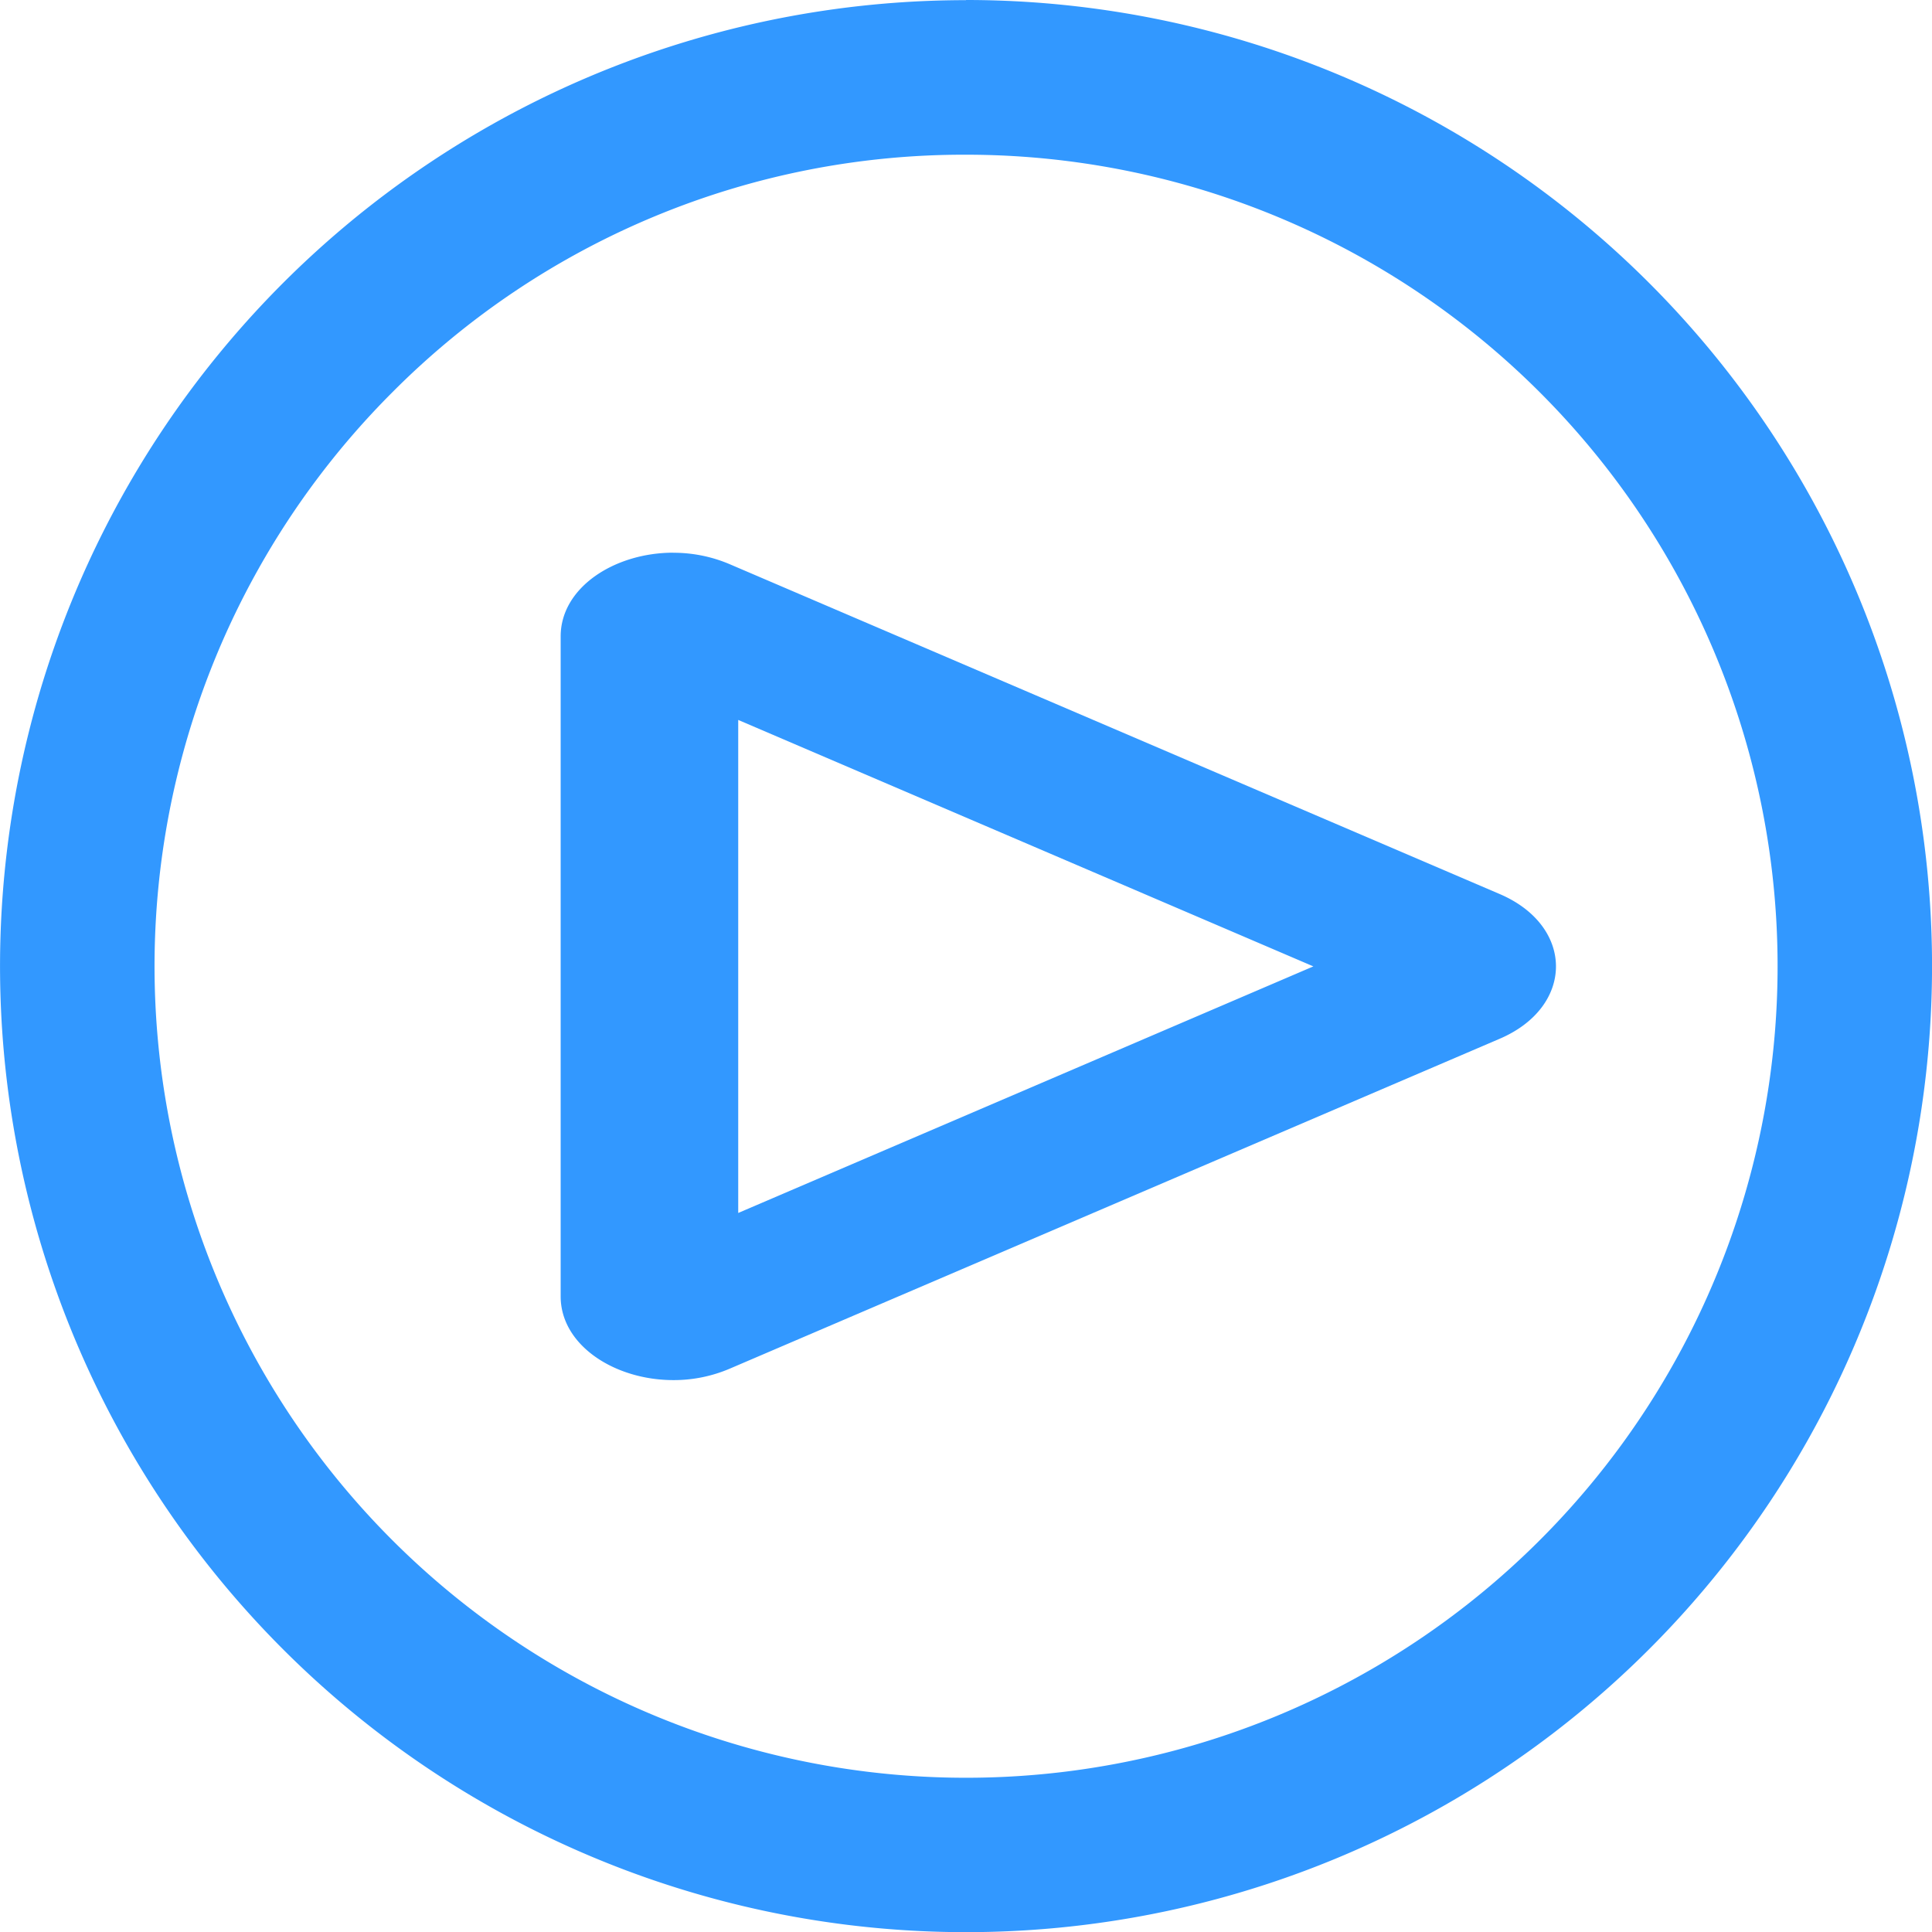 <svg id="more_increment-3" xmlns="http://www.w3.org/2000/svg" width="49.128" height="49.128" viewBox="0 0 49.128 49.128">
  <g id="组_298" data-name="组 298">
    <path id="路径_135" data-name="路径 135" d="M70.53,49.9a20.636,20.636,0,1,1-14.59,6.044A20.5,20.5,0,0,1,70.53,49.9m0-3.93A24.564,24.564,0,1,0,95.095,70.53,24.564,24.564,0,0,0,70.53,45.966Z" transform="translate(-45.966 -45.966)" fill="#3298ff"/>
    <path id="路径_136" data-name="路径 136" d="M307.523,282.163l14.625,6.267L307.523,294.7V282.163m-1.648-4.253c-1.5,0-2.867.887-2.867,2.128v16.784c0,1.24,1.371,2.128,2.867,2.128a3.618,3.618,0,0,0,1.426-.288l19.585-8.392c1.908-.818,1.908-2.862,0-3.68L307.3,278.2a3.641,3.641,0,0,0-1.426-.288Z" transform="translate(-288.751 -263.856)" fill="#3298ff"/>
  </g>
</svg>
